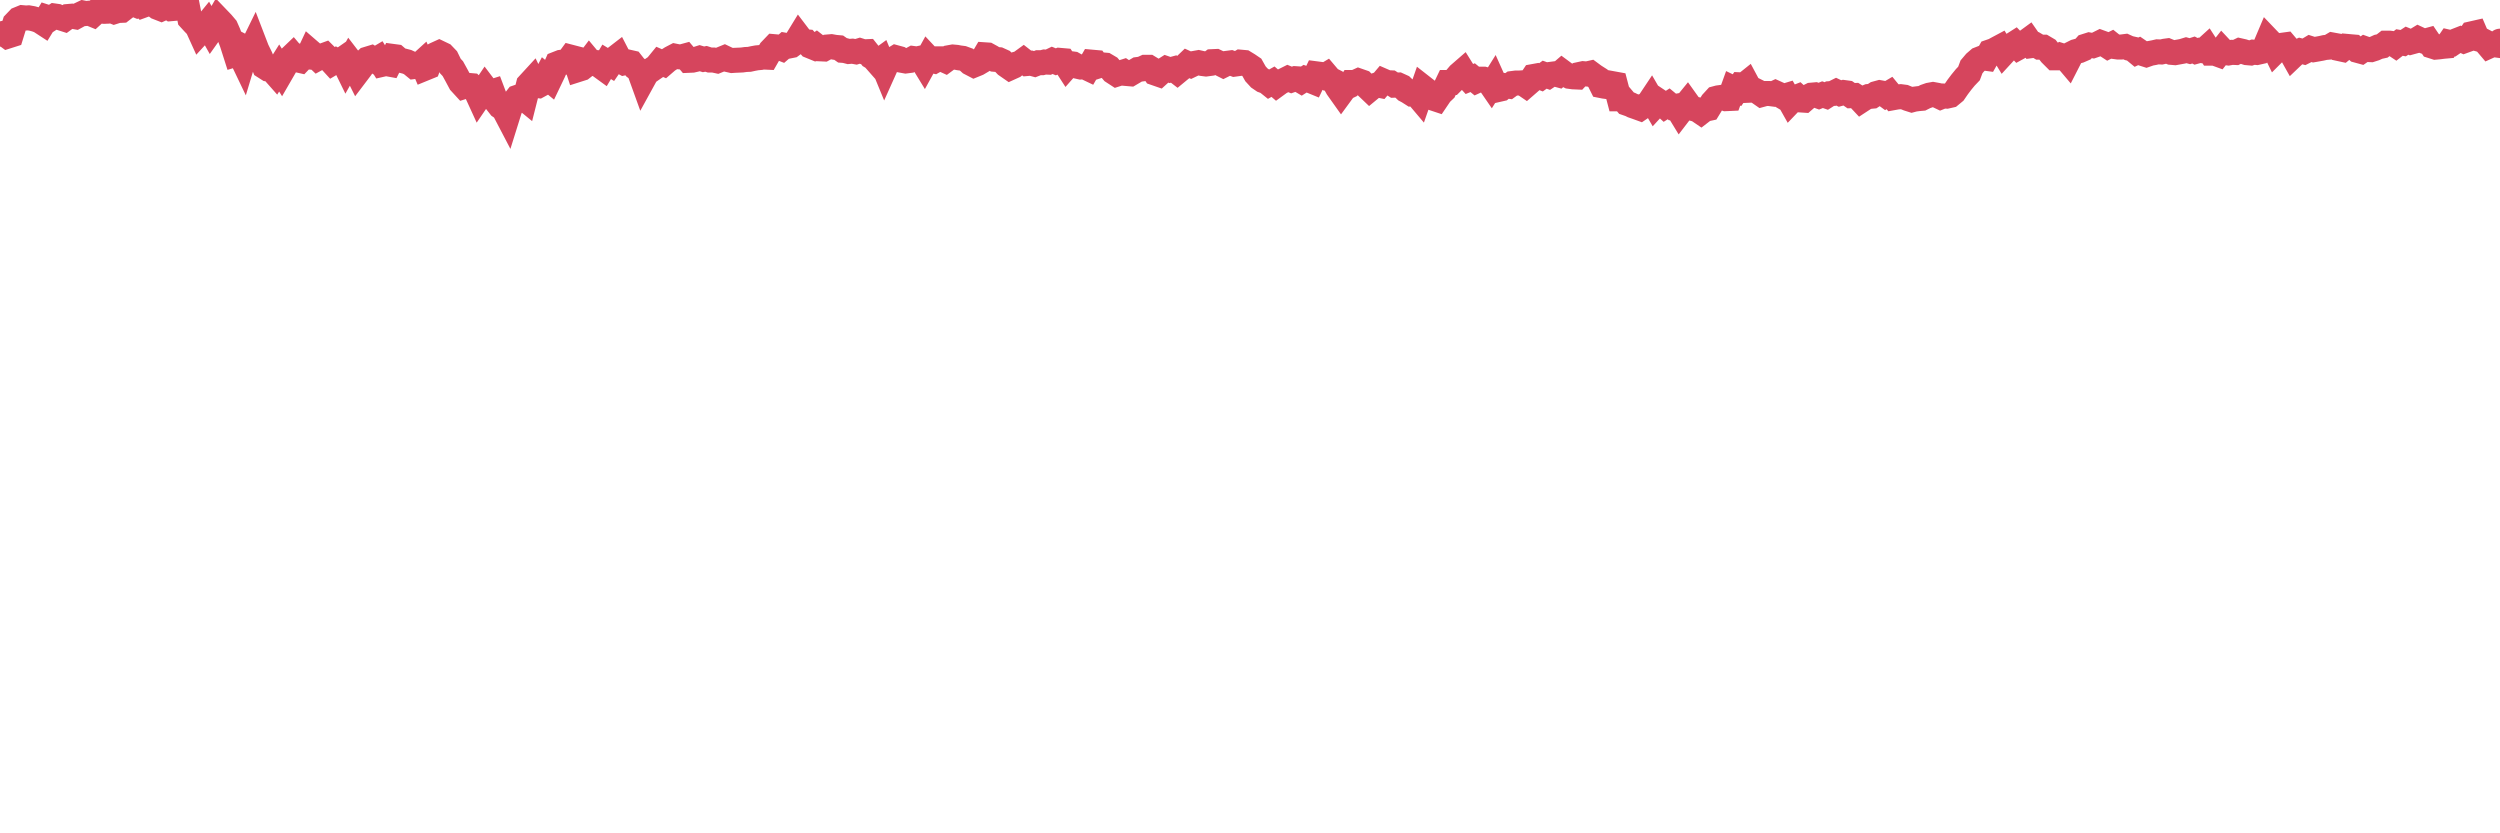 <?xml version="1.0"?><svg width="150px" height="50px" xmlns="http://www.w3.org/2000/svg" xmlns:xlink="http://www.w3.org/1999/xlink"> <polyline fill="none" stroke="#d6455d" stroke-width="1.5px" stroke-linecap="round" stroke-miterlimit="5" points="0.00,2.05 0.22,2.00 0.45,2.17 0.67,2.10 0.89,1.39 1.12,1.15 1.34,1.06 1.56,1.08 1.71,1.07 1.94,1.11 2.16,1.17 2.38,1.25 2.61,1.40 2.83,1.04 3.05,1.11 3.28,0.96 3.42,0.98 3.65,1.08 3.87,1.15 4.09,0.99 4.32,0.97 4.54,1.01 4.76,0.89 4.99,0.78 5.14,0.81 5.36,0.79 5.58,0.88 5.81,0.67 6.03,0.66 6.25,0.68 6.48,0.67 6.70,0.64 6.85,0.70 7.07,0.63 7.30,0.62 7.52,0.45 7.74,0.20 7.97,0.22 8.19,0.31 8.41,0.19 8.56,0.33 8.78,0.25 9.01,0.19 9.23,0.27 9.45,0.44 9.68,0.53 9.90,0.43 10.12,0.42 10.27,0.52 10.50,0.50 10.72,0.44 10.94,0.28 11.17,0.00 11.39,1.13 11.61,1.37 11.84,1.61 11.99,1.94 12.21,1.70 12.43,1.43 12.66,1.84 12.88,1.53 13.10,1.15 13.33,1.39 13.55,1.65 13.70,1.99 13.92,2.57 14.14,3.26 14.37,3.19 14.59,3.65 14.81,2.92 15.04,3.04 15.26,2.59 15.41,2.98 15.63,3.43 15.86,4.00 16.08,4.14 16.30,4.17 16.53,4.43 16.75,4.08 16.90,4.32 17.12,3.94 17.34,3.54 17.57,3.32 17.79,3.58 18.01,3.63 18.24,3.39 18.46,3.41 18.61,3.09 18.83,3.28 19.06,3.50 19.28,3.38 19.50,3.30 19.73,3.53 19.95,3.77 20.17,3.64 20.32,3.72 20.55,3.56 20.77,4.01 20.99,3.62 21.22,3.92 21.44,4.36 21.66,4.07 21.89,3.68 22.03,3.55 22.26,3.48 22.48,3.62 22.70,3.49 22.93,3.86 23.15,3.81 23.37,3.85 23.60,3.39 23.75,3.41 23.97,3.60 24.19,3.65 24.42,3.71 24.64,3.81 24.86,3.99 25.09,3.96 25.31,3.76 25.46,4.11 25.68,4.02 25.91,3.39 26.13,3.27 26.35,3.17 26.58,3.28 26.80,3.51 27.02,3.96 27.17,4.12 27.39,4.52 27.62,4.95 27.84,5.19 28.06,5.12 28.29,5.14 28.51,5.36 28.73,5.84 28.88,5.62 29.11,5.28 29.33,5.57 29.55,5.50 29.78,6.11 30.00,6.39 30.22,6.54 30.45,6.98 30.60,6.50 30.82,6.12 31.04,5.84 31.27,5.76 31.49,5.94 31.71,5.07 31.94,4.82 32.08,5.11 32.31,5.14 32.53,5.02 32.75,4.60 32.98,4.79 33.20,4.33 33.42,3.83 33.65,3.74 33.80,3.72 34.02,3.73 34.24,3.43 34.47,3.49 34.69,4.17 34.91,4.10 35.14,3.92 35.36,3.63 35.51,3.81 35.73,3.78 35.96,3.92 36.18,4.08 36.40,3.71 36.63,3.85 36.85,3.53 37.07,3.36 37.22,3.65 37.44,3.77 37.67,3.72 37.89,3.77 38.11,4.05 38.34,4.22 38.56,4.83 38.78,4.43 38.93,4.30 39.16,4.14 39.38,3.99 39.60,3.72 39.83,3.82 40.05,3.63 40.27,3.49 40.50,3.37 40.65,3.40 40.87,3.42 41.09,3.36 41.31,3.62 41.54,3.61 41.76,3.56 41.98,3.49 42.21,3.56 42.36,3.53 42.58,3.60 42.80,3.60 43.03,3.65 43.25,3.56 43.47,3.47 43.70,3.58 43.92,3.63 44.07,3.62 44.29,3.61 44.52,3.60 44.74,3.57 44.96,3.56 45.19,3.51 45.41,3.47 45.63,3.45 45.78,3.42 46.00,3.43 46.23,3.03 46.45,2.80 46.67,2.82 46.90,2.91 47.12,2.72 47.34,2.76 47.49,2.73 47.72,2.56 47.94,2.20 48.16,2.49 48.39,2.51 48.61,2.76 48.83,2.85 48.98,2.75 49.21,2.93 49.43,2.94 49.65,2.82 49.88,2.80 50.10,2.84 50.32,2.86 50.55,3.02 50.69,3.03 50.92,3.09 51.14,3.07 51.36,3.11 51.59,3.04 51.81,3.11 52.03,3.10 52.26,3.39 52.41,3.48 52.63,3.73 52.85,3.57 53.08,4.13 53.30,3.64 53.52,3.60 53.75,3.46 53.97,3.52 54.12,3.62 54.34,3.66 54.57,3.63 54.79,3.51 55.01,3.54 55.24,3.49 55.46,3.85 55.68,3.45 55.83,3.61 56.05,3.66 56.28,3.53 56.50,3.53 56.72,3.63 56.95,3.46 57.17,3.42 57.39,3.44 57.54,3.47 57.77,3.50 57.99,3.58 58.21,3.78 58.44,3.90 58.66,3.81 58.88,3.68 59.11,3.29 59.26,3.30 59.48,3.42 59.70,3.56 59.93,3.58 60.15,3.68 60.37,3.91 60.60,4.07 60.82,3.97 60.97,3.85 61.19,3.79 61.41,3.63 61.64,3.81 61.86,3.79 62.08,3.85 62.31,3.76 62.53,3.76 62.68,3.72 62.90,3.73 63.13,3.62 63.35,3.71 63.57,3.62 63.80,3.64 64.02,3.98 64.17,3.81 64.39,3.84 64.62,3.97 64.84,4.02 65.06,4.00 65.29,4.11 65.51,3.73 65.73,3.75 65.88,3.96 66.10,3.89 66.33,3.91 66.55,4.04 66.77,4.30 67.00,4.45 67.22,4.38 67.44,4.31 67.59,4.41 67.82,4.43 68.04,4.30 68.26,4.17 68.49,4.14 68.71,4.04 68.93,4.04 69.16,4.18 69.30,4.38 69.53,4.46 69.75,4.26 69.97,4.12 70.20,4.20 70.42,4.14 70.64,4.31 70.87,4.12 71.02,4.02 71.24,3.81 71.46,3.91 71.69,3.80 71.91,3.76 72.13,3.81 72.36,3.84 72.58,3.81 72.73,3.70 72.95,3.69 73.18,3.80 73.40,3.91 73.62,3.80 73.85,3.77 74.07,3.85 74.29,3.82 74.44,3.73 74.66,3.75 74.89,3.89 75.11,4.04 75.33,4.43 75.56,4.68 75.78,4.83 76.00,4.91 76.15,5.03 76.38,4.90 76.60,5.09 76.82,4.93 77.05,4.82 77.27,4.71 77.49,4.80 77.72,4.72 77.87,4.73 78.09,4.86 78.31,4.72 78.54,4.80 78.76,4.89 78.98,4.43 79.21,4.46 79.43,4.58 79.58,4.49 79.80,4.75 80.02,4.86 80.25,5.27 80.47,5.58 80.69,5.28 80.92,5.17 81.07,4.95 81.29,4.95 81.51,4.85 81.74,4.93 81.96,5.15 82.18,5.36 82.41,5.17 82.63,5.09 82.78,5.12 83.00,4.86 83.23,4.96 83.45,4.97 83.67,5.11 83.90,5.10 84.12,5.20 84.34,5.41 84.49,5.49 84.71,5.63 84.94,5.61 85.16,5.87 85.38,5.24 85.61,5.42 85.83,5.65 86.05,5.91 86.20,5.96 86.43,5.62 86.65,5.41 86.87,4.95 87.10,4.95 87.32,4.73 87.54,4.47 87.77,4.27 87.92,4.51 88.14,4.75 88.36,4.66 88.59,4.85 88.81,4.75 89.03,4.75 89.26,4.81 89.48,5.13 89.63,4.89 89.85,5.38 90.07,5.33 90.30,5.14 90.52,5.17 90.74,5.01 90.97,4.98 91.19,4.98 91.34,4.97 91.56,5.12 91.79,4.92 92.01,4.59 92.23,4.55 92.46,4.64 92.68,4.48 92.90,4.56 93.05,4.46 93.28,4.43 93.50,4.49 93.72,4.30 93.95,4.47 94.17,4.58 94.39,4.61 94.62,4.62 94.76,4.47 94.99,4.42 95.21,4.44 95.43,4.39 95.66,4.56 95.88,4.70 96.10,5.14 96.25,5.17 96.48,5.20 96.70,5.01 96.92,5.05 97.15,5.93 97.37,5.93 97.59,6.19 97.82,6.27 97.96,6.34 98.19,6.42 98.41,6.50 98.63,6.35 98.86,6.27 99.08,5.94 99.30,6.32 99.53,6.07 99.68,6.17 99.90,6.37 100.12,6.23 100.35,6.42 100.57,6.38 100.79,6.74 101.02,6.44 101.24,6.17 101.39,6.38 101.61,6.52 101.84,6.58 102.06,6.73 102.28,6.56 102.51,6.51 102.73,6.15 102.95,5.91 103.10,5.87 103.32,5.84 103.55,5.92 103.77,5.91 103.99,5.30 104.22,5.41 104.44,5.09 104.66,5.10 104.81,4.98 105.04,5.41 105.26,5.40 105.48,5.51 105.71,5.67 105.93,5.61 106.15,5.61 106.38,5.64 106.53,5.57 106.75,5.67 106.97,5.80 107.20,5.73 107.42,6.12 107.64,5.89 107.87,5.80 108.09,6.00 108.24,6.01 108.46,5.82 108.68,5.71 108.91,5.69 109.13,5.77 109.35,5.68 109.58,5.76 109.80,5.62 109.95,5.61 110.17,5.50 110.40,5.61 110.62,5.55 110.84,5.58 111.07,5.74 111.29,5.73 111.51,5.87 111.66,6.03 111.89,5.88 112.11,5.79 112.33,5.77 112.56,5.62 112.78,5.56 113.00,5.60 113.15,5.71 113.37,5.58 113.60,5.86 113.82,5.82 114.04,5.80 114.27,5.83 114.49,5.92 114.71,5.99 114.86,5.95 115.09,5.92 115.31,5.90 115.53,5.79 115.76,5.71 115.98,5.67 116.20,5.71 116.43,5.82 116.58,5.76 116.80,5.77 117.02,5.72 117.25,5.53 117.47,5.21 117.69,4.92 117.92,4.64 118.14,4.41 118.29,4.01 118.51,3.75 118.73,3.56 118.96,3.47 119.18,3.50 119.40,3.11 119.63,3.03 119.85,2.91 120.00,2.83 120.22,3.19 120.45,2.94 120.67,2.74 120.89,2.60 121.12,2.84 121.34,2.72 121.56,2.51 121.71,2.40 121.94,2.73 122.16,2.70 122.38,2.83 122.61,2.83 122.83,2.96 123.05,3.24 123.28,3.47 123.42,3.47 123.65,3.33 123.87,3.40 124.09,3.66 124.32,3.21 124.54,3.10 124.76,3.04 124.99,2.94 125.14,2.77 125.36,2.70 125.58,2.74 125.81,2.66 126.03,2.55 126.25,2.63 126.48,2.78 126.70,2.67 126.85,2.79 127.07,2.82 127.29,2.82 127.52,2.79 127.74,2.89 127.96,2.94 128.19,3.13 128.34,3.06 128.56,3.21 128.78,3.28 129.01,3.20 129.23,3.16 129.45,3.11 129.68,3.12 129.90,3.07 130.05,3.05 130.27,3.14 130.50,3.16 130.72,3.12 130.94,3.08 131.17,3.01 131.39,3.07 131.61,3.00 131.76,3.08 131.98,3.02 132.21,3.05 132.43,2.85 132.65,3.19 132.88,3.19 133.10,3.27 133.32,2.99 133.47,3.15 133.70,3.18 133.92,3.14 134.14,3.15 134.37,3.04 134.59,3.09 134.81,3.16 135.04,3.18 135.19,3.13 135.41,3.15 135.63,3.10 135.86,2.89 136.08,2.37 136.30,2.60 136.53,3.07 136.75,2.85 136.90,2.72 137.12,2.69 137.34,2.95 137.57,3.36 137.79,3.15 138.01,3.05 138.24,3.11 138.46,3.00 138.61,2.91 138.83,2.98 139.06,2.94 139.28,2.90 139.50,2.85 139.73,2.83 139.95,2.70 140.17,2.74 140.32,2.91 140.55,2.96 140.77,2.78 140.99,2.80 141.22,2.82 141.44,3.02 141.66,3.08 141.89,2.92 142.03,2.97 142.26,2.98 142.48,2.91 142.70,2.81 142.93,2.76 143.15,2.59 143.37,2.59 143.60,2.62 143.75,2.72 143.97,2.55 144.19,2.59 144.42,2.44 144.64,2.53 144.86,2.47 145.09,2.33 145.24,2.40 145.46,2.48 145.68,2.42 145.91,2.76 146.13,2.83 146.35,2.81 146.58,2.78 146.80,2.76 146.95,2.54 147.17,2.59 147.39,2.44 147.62,2.35 147.84,2.45 148.06,2.37 148.29,2.03 148.51,1.98 148.66,2.33 148.88,2.39 149.11,2.51 149.33,2.77 149.55,2.67 149.78,2.70 150.00,2.47 "/></svg>